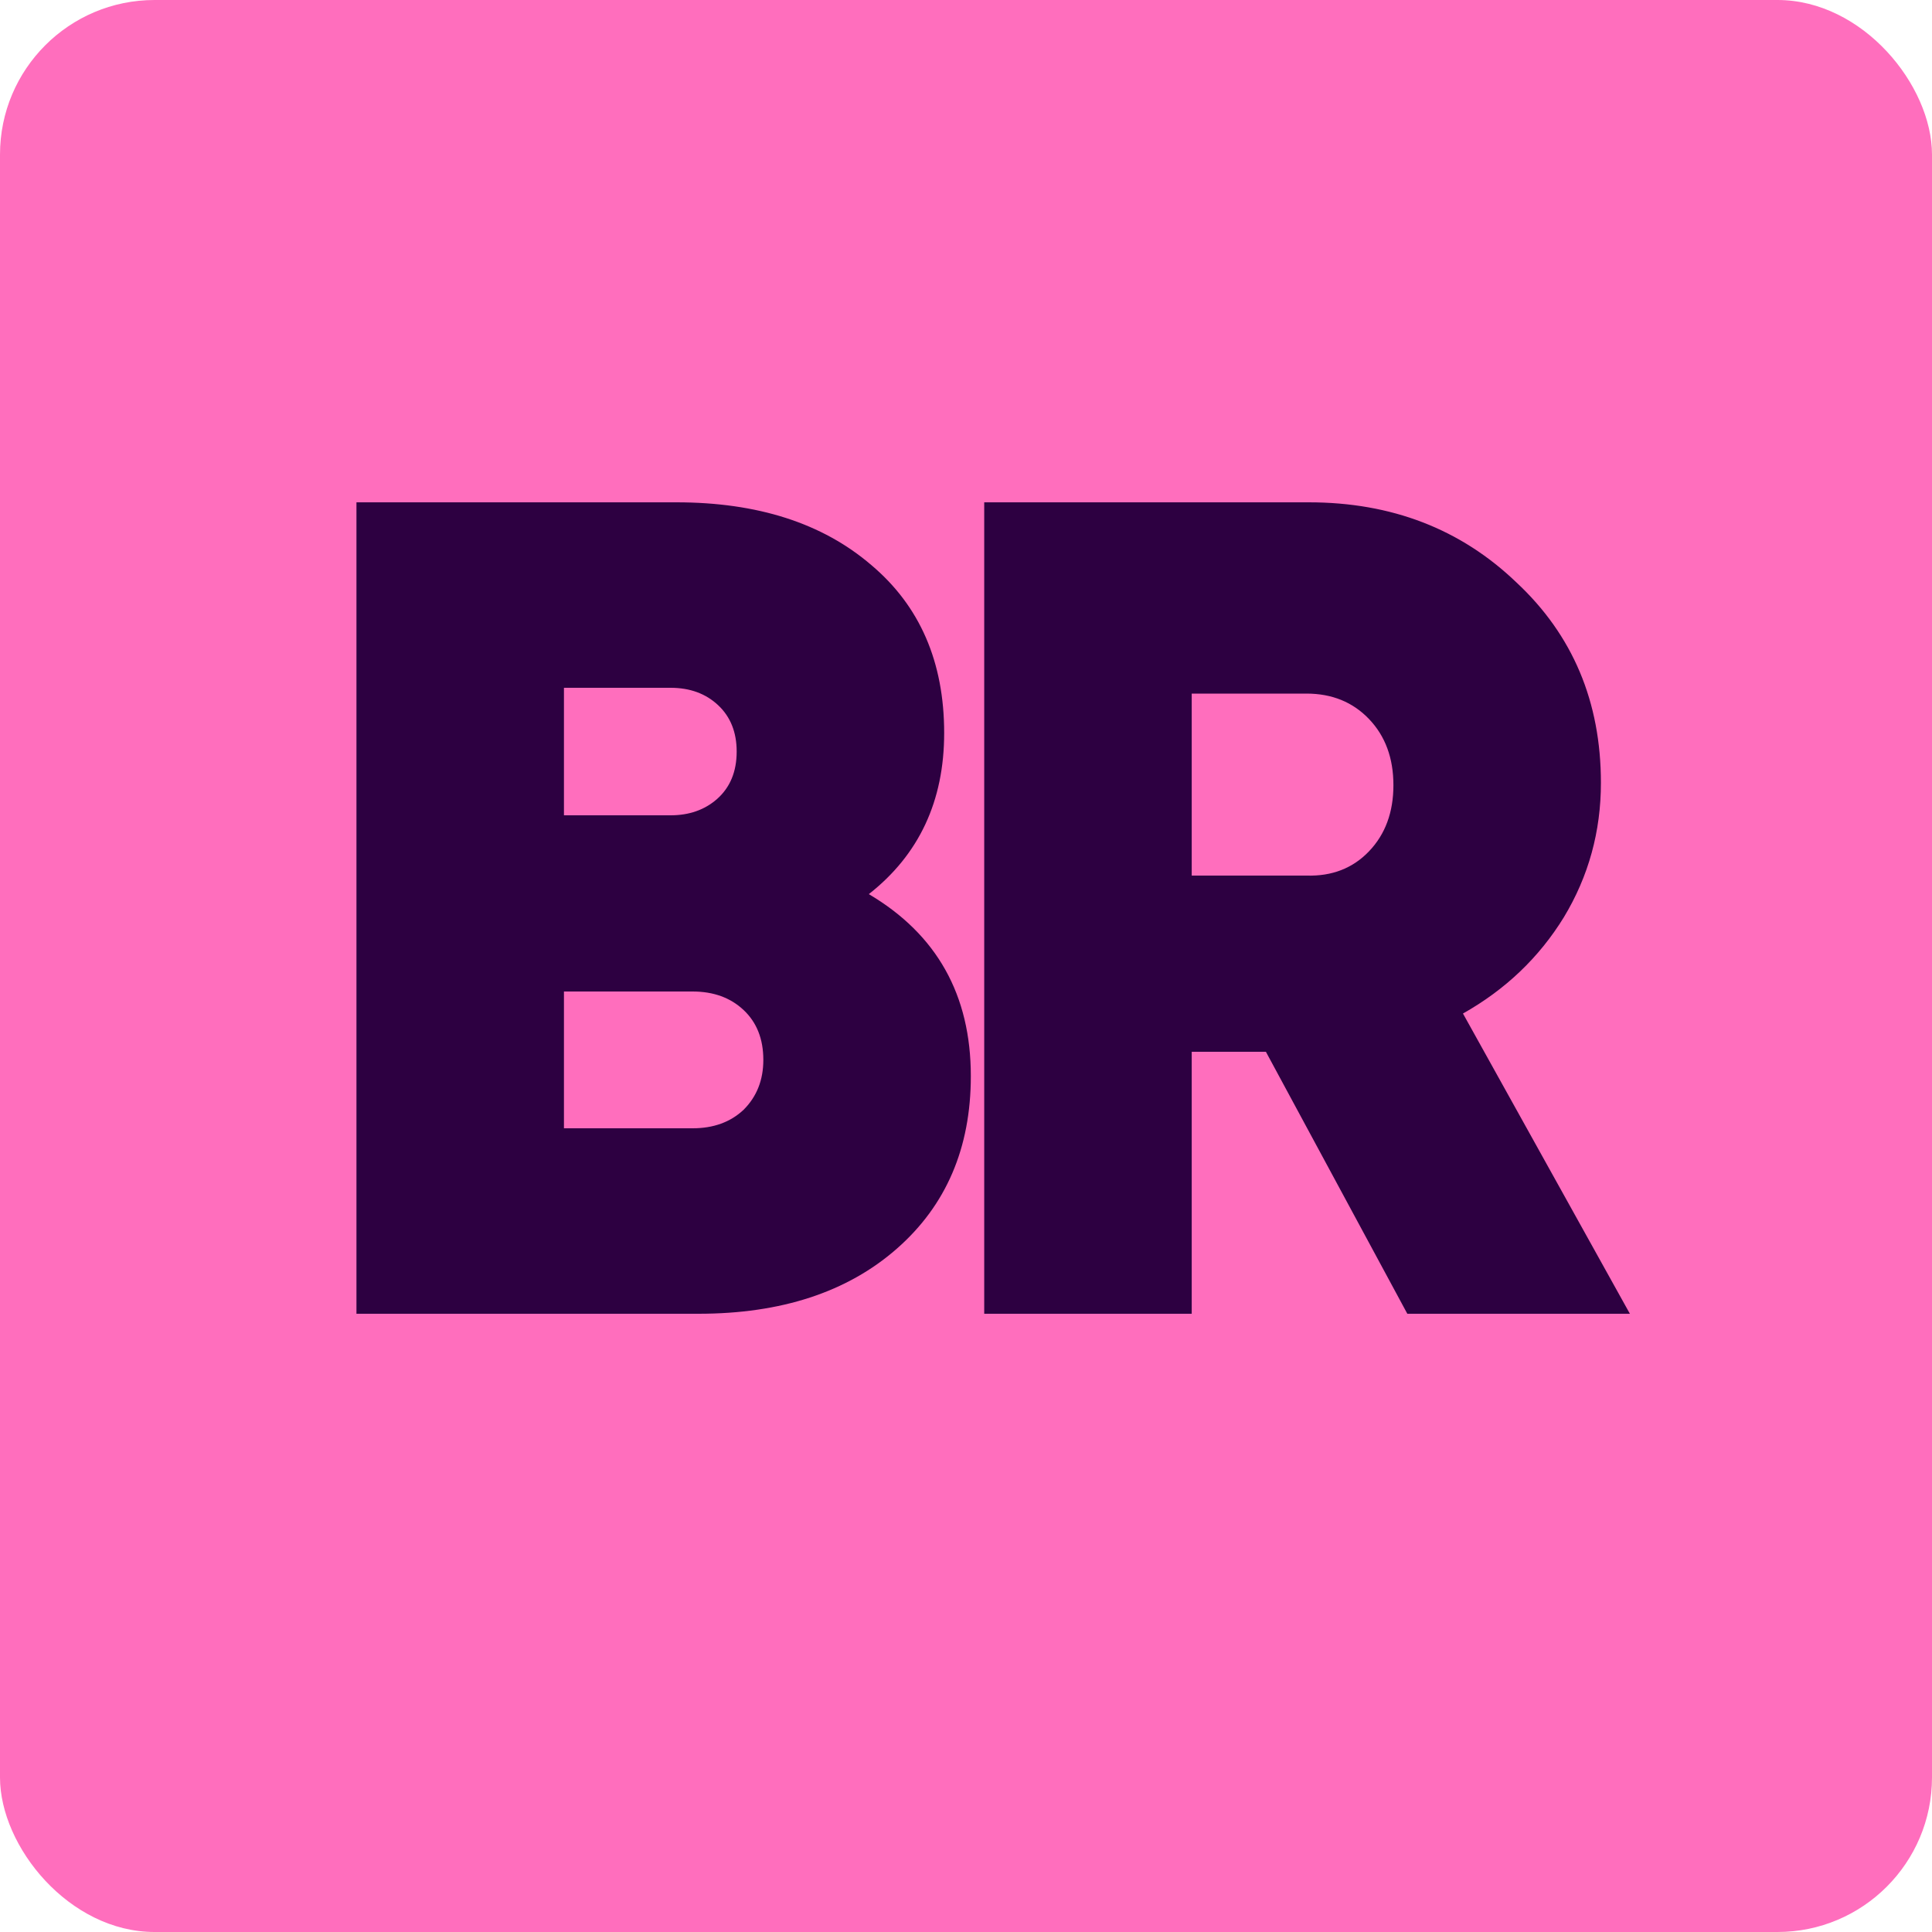 <?xml version="1.0" encoding="UTF-8"?> <svg xmlns="http://www.w3.org/2000/svg" width="100" height="100" viewBox="0 0 100 100" fill="none"><rect width="100" height="100" rx="8" fill="#FF6EBD"></rect><path d="M44.97 46.28C48.49 48.36 50.25 51.5 50.25 55.7C50.25 59.42 48.97 62.4 46.41 64.64C43.85 66.88 40.43 68 36.15 68H18.45V26H35.01C39.21 26 42.57 27.08 45.09 29.24C47.61 31.36 48.87 34.26 48.87 37.94C48.87 41.46 47.57 44.24 44.97 46.28ZM34.71 35.6H29.19V42.2H34.71C35.67 42.2 36.47 41.92 37.11 41.36C37.79 40.76 38.13 39.94 38.13 38.9C38.13 37.9 37.81 37.1 37.17 36.5C36.53 35.9 35.71 35.6 34.71 35.6ZM35.85 58.4C36.93 58.4 37.81 58.08 38.49 57.44C39.17 56.76 39.51 55.9 39.51 54.86C39.51 53.78 39.17 52.92 38.49 52.28C37.81 51.64 36.93 51.32 35.85 51.32H29.19V58.4H35.85ZM72.843 68L65.523 54.44H61.683V68H50.943V26H67.743C72.023 26 75.603 27.38 78.483 30.14C81.403 32.86 82.863 36.32 82.863 40.52C82.863 43.04 82.223 45.36 80.943 47.48C79.663 49.56 77.923 51.22 75.723 52.46L84.363 68H72.843ZM61.683 35.9V45.32H67.623C68.943 45.36 70.023 44.94 70.863 44.06C71.703 43.18 72.123 42.04 72.123 40.64C72.123 39.24 71.703 38.1 70.863 37.22C70.023 36.34 68.943 35.9 67.623 35.9H61.683Z" fill="#2D0041"></path></svg> 
